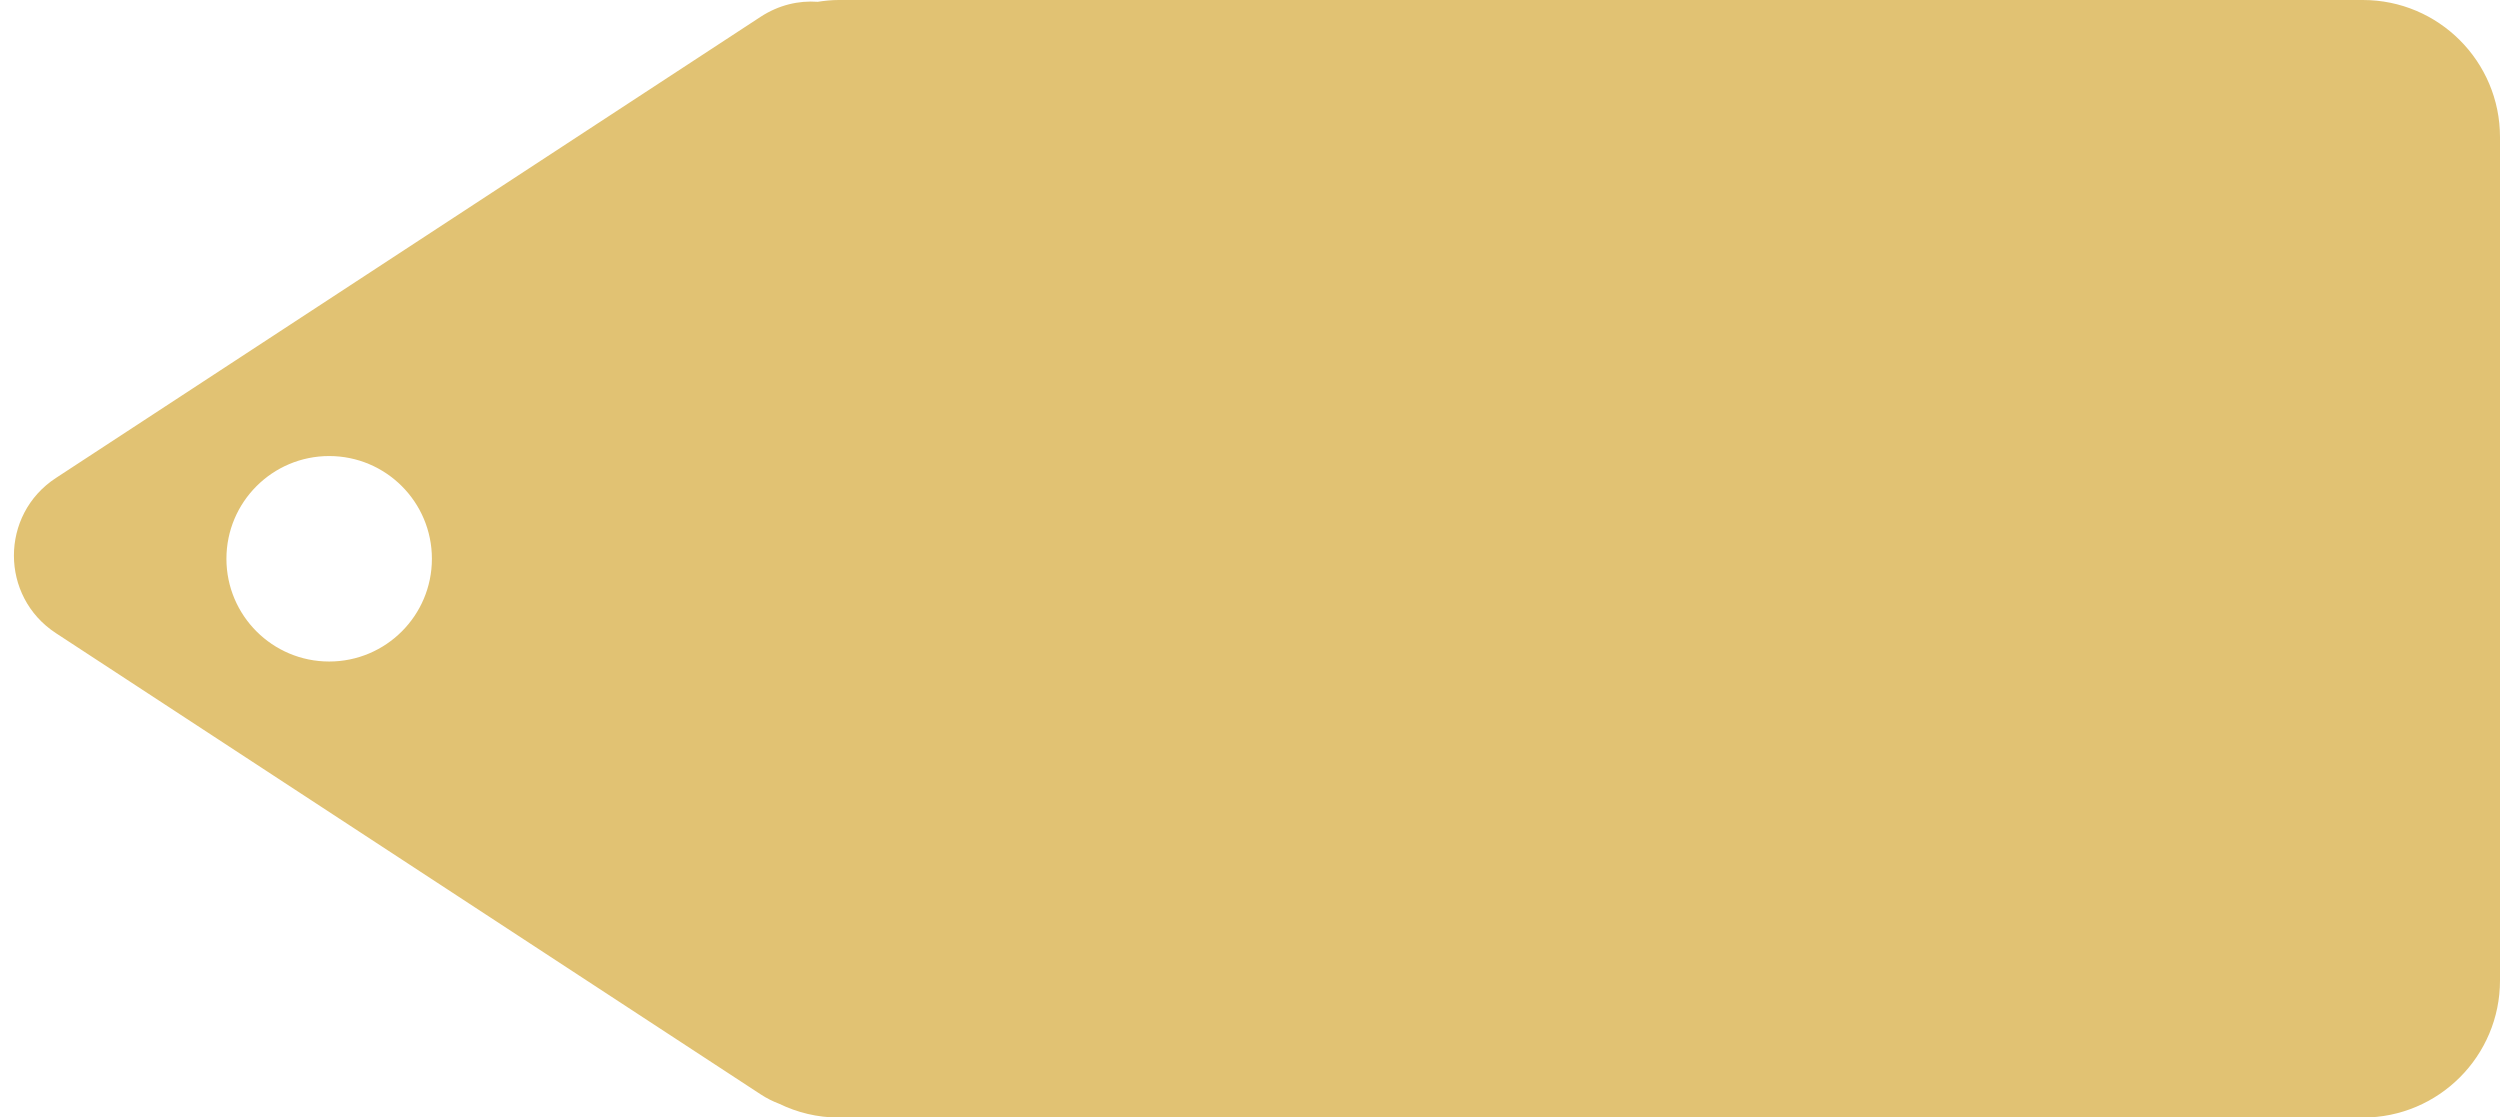 <?xml version="1.0" encoding="UTF-8" standalone="no"?><svg xmlns="http://www.w3.org/2000/svg" xmlns:xlink="http://www.w3.org/1999/xlink" fill="#000000" height="217.1" preserveAspectRatio="xMidYMid meet" version="1" viewBox="-2.7 0.0 485.7 217.1" width="485.7" zoomAndPan="magnify"><g id="change1_1"><path d="M156.17,0.35c-3.7-0.27-7.56,0.61-11.09,2.91L8.15,92.87c-10.86,7.11-10.86,23.02,0,30.13l136.93,89.61 c1.17,0.77,2.38,1.37,3.6,1.83c3.51,1.7,7.42,2.68,11.58,2.68h296.09c14.72,0,26.65-11.93,26.65-26.65V26.65 C483,11.93,471.07,0,456.35,0H160.26C158.87,0,157.51,0.14,156.17,0.35z M81.21,108.56c0,11.03-8.94,19.96-19.96,19.96 s-19.96-8.94-19.96-19.96s8.94-19.96,19.96-19.96S81.21,97.53,81.21,108.56z" fill="#e1c273"/></g></svg>
